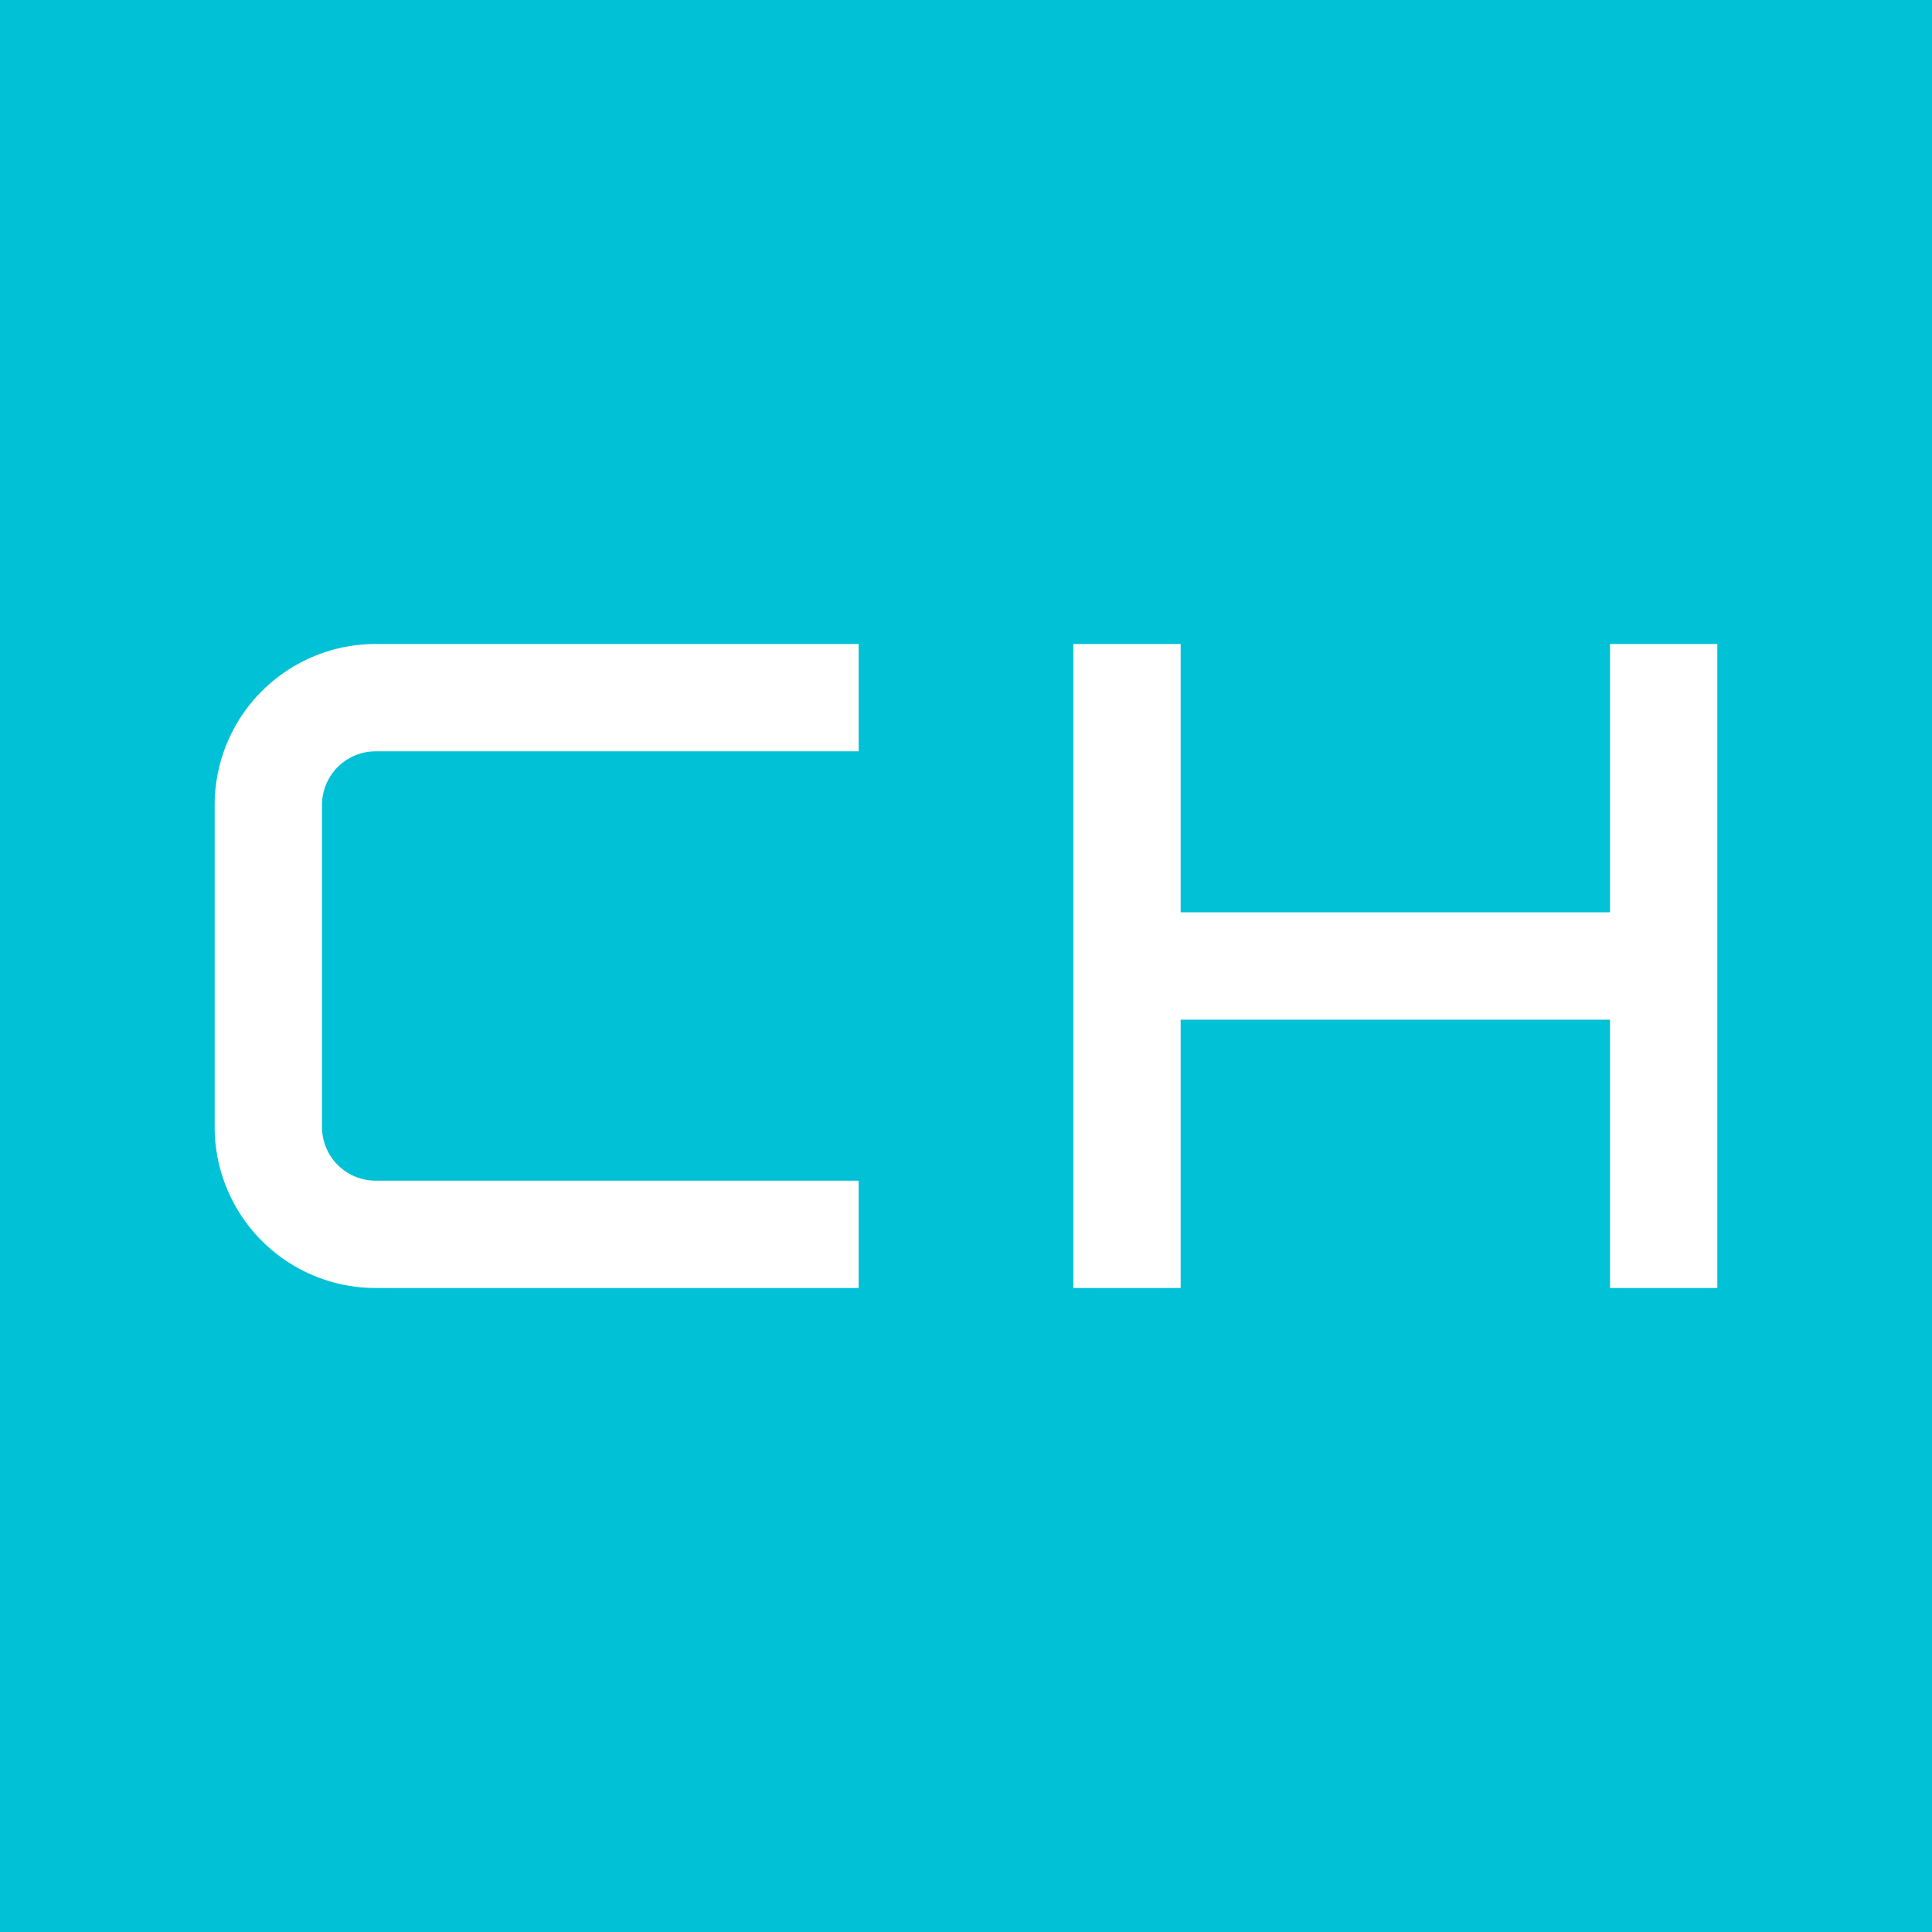<svg xmlns="http://www.w3.org/2000/svg" width="18" height="18"><path fill="#01C1D6" d="M0 0h18v18H0z"/><path fill="#fff" d="M3.5 6A1.5 1.5 0 0 0 2 7.5v3A1.5 1.5 0 0 0 3.5 12H8v-1H3.5a.5.5 0 0 1-.5-.5v-3a.5.5 0 0 1 .5-.5H8V6H3.5zM10 6v6h1V9.5h4V12h1V6h-1v2.5h-4V6h-1z"/></svg>